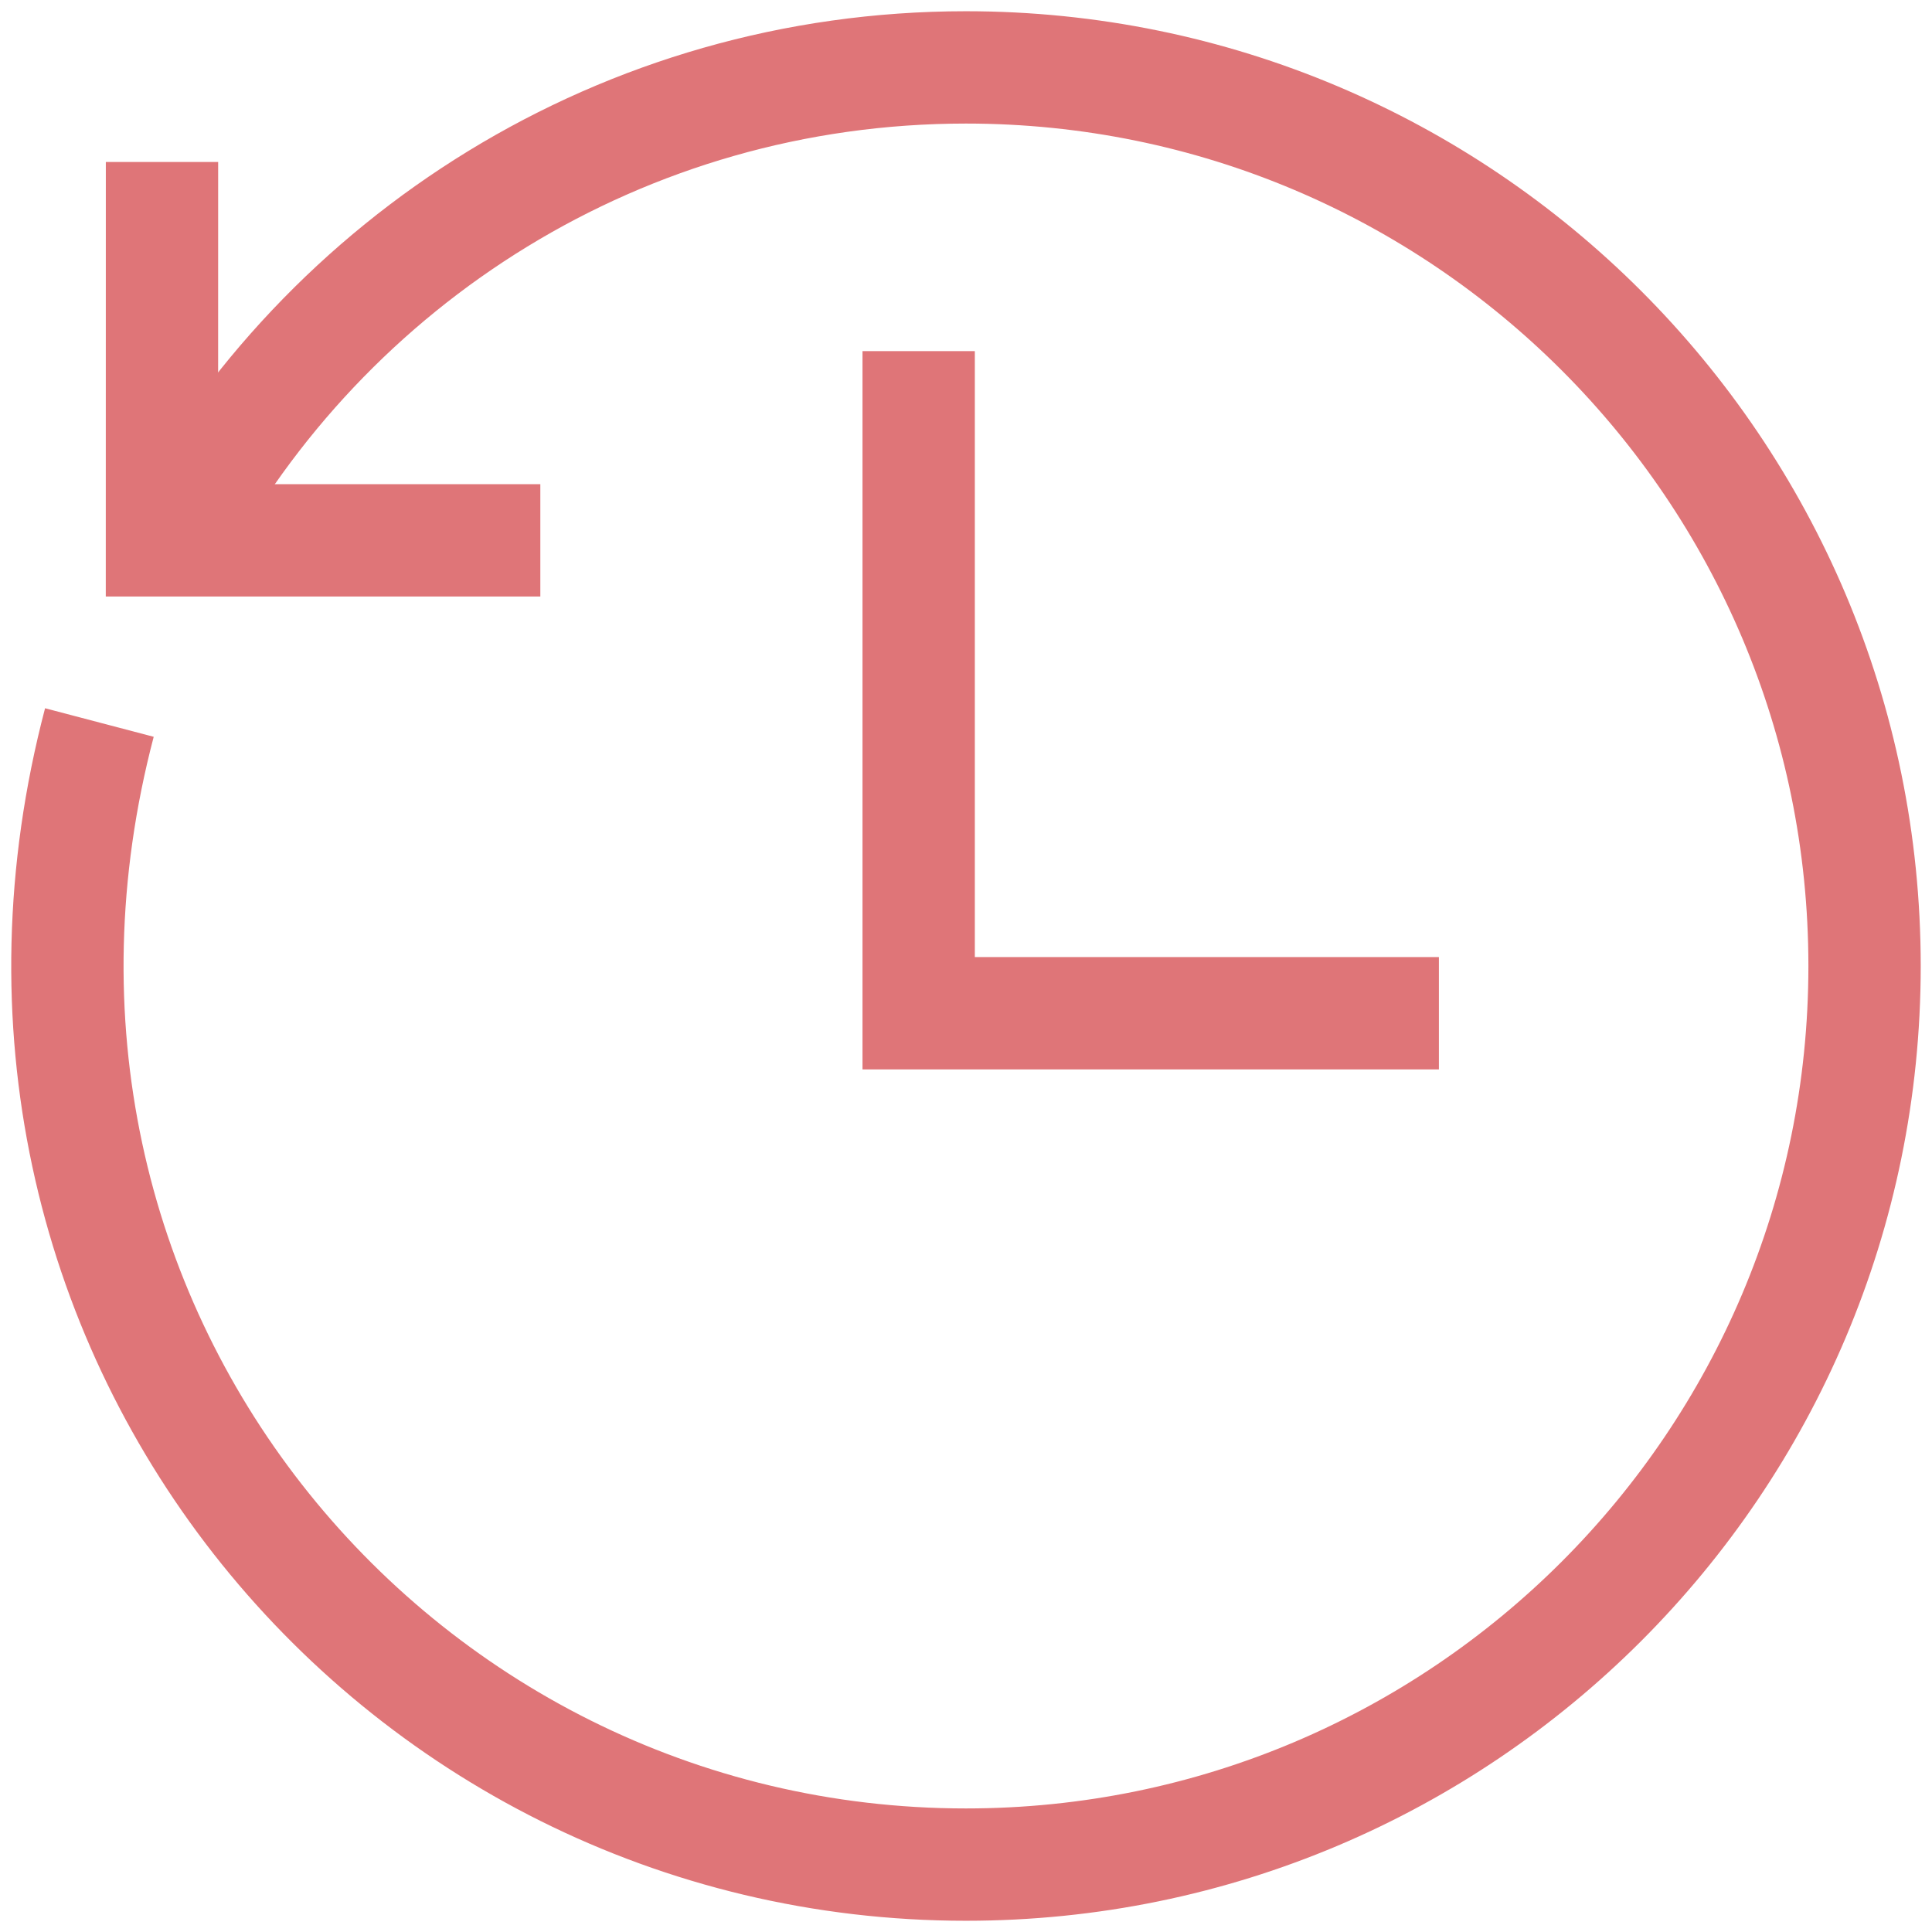 <svg width="86" height="86" viewBox="0 0 86 86" fill="none" xmlns="http://www.w3.org/2000/svg">
<path d="M64.05 45.103H40.893V15.63" stroke="#DF7578" stroke-width="5" stroke-miterlimit="10"/>
<path d="M7.723 24.129C14.462 11.551 27.731 3 42.998 3C65.091 3 82.998 20.907 82.998 43C82.998 65.093 65.091 83 42.998 83C17.383 83 -2.609 58.925 4.424 32.162" stroke="#DF7578" stroke-width="5" stroke-miterlimit="10"/>
<path d="M24.052 24.052H7.209L7.211 7.211" stroke="#DF7578" stroke-width="5" stroke-miterlimit="10"/>
</svg>
